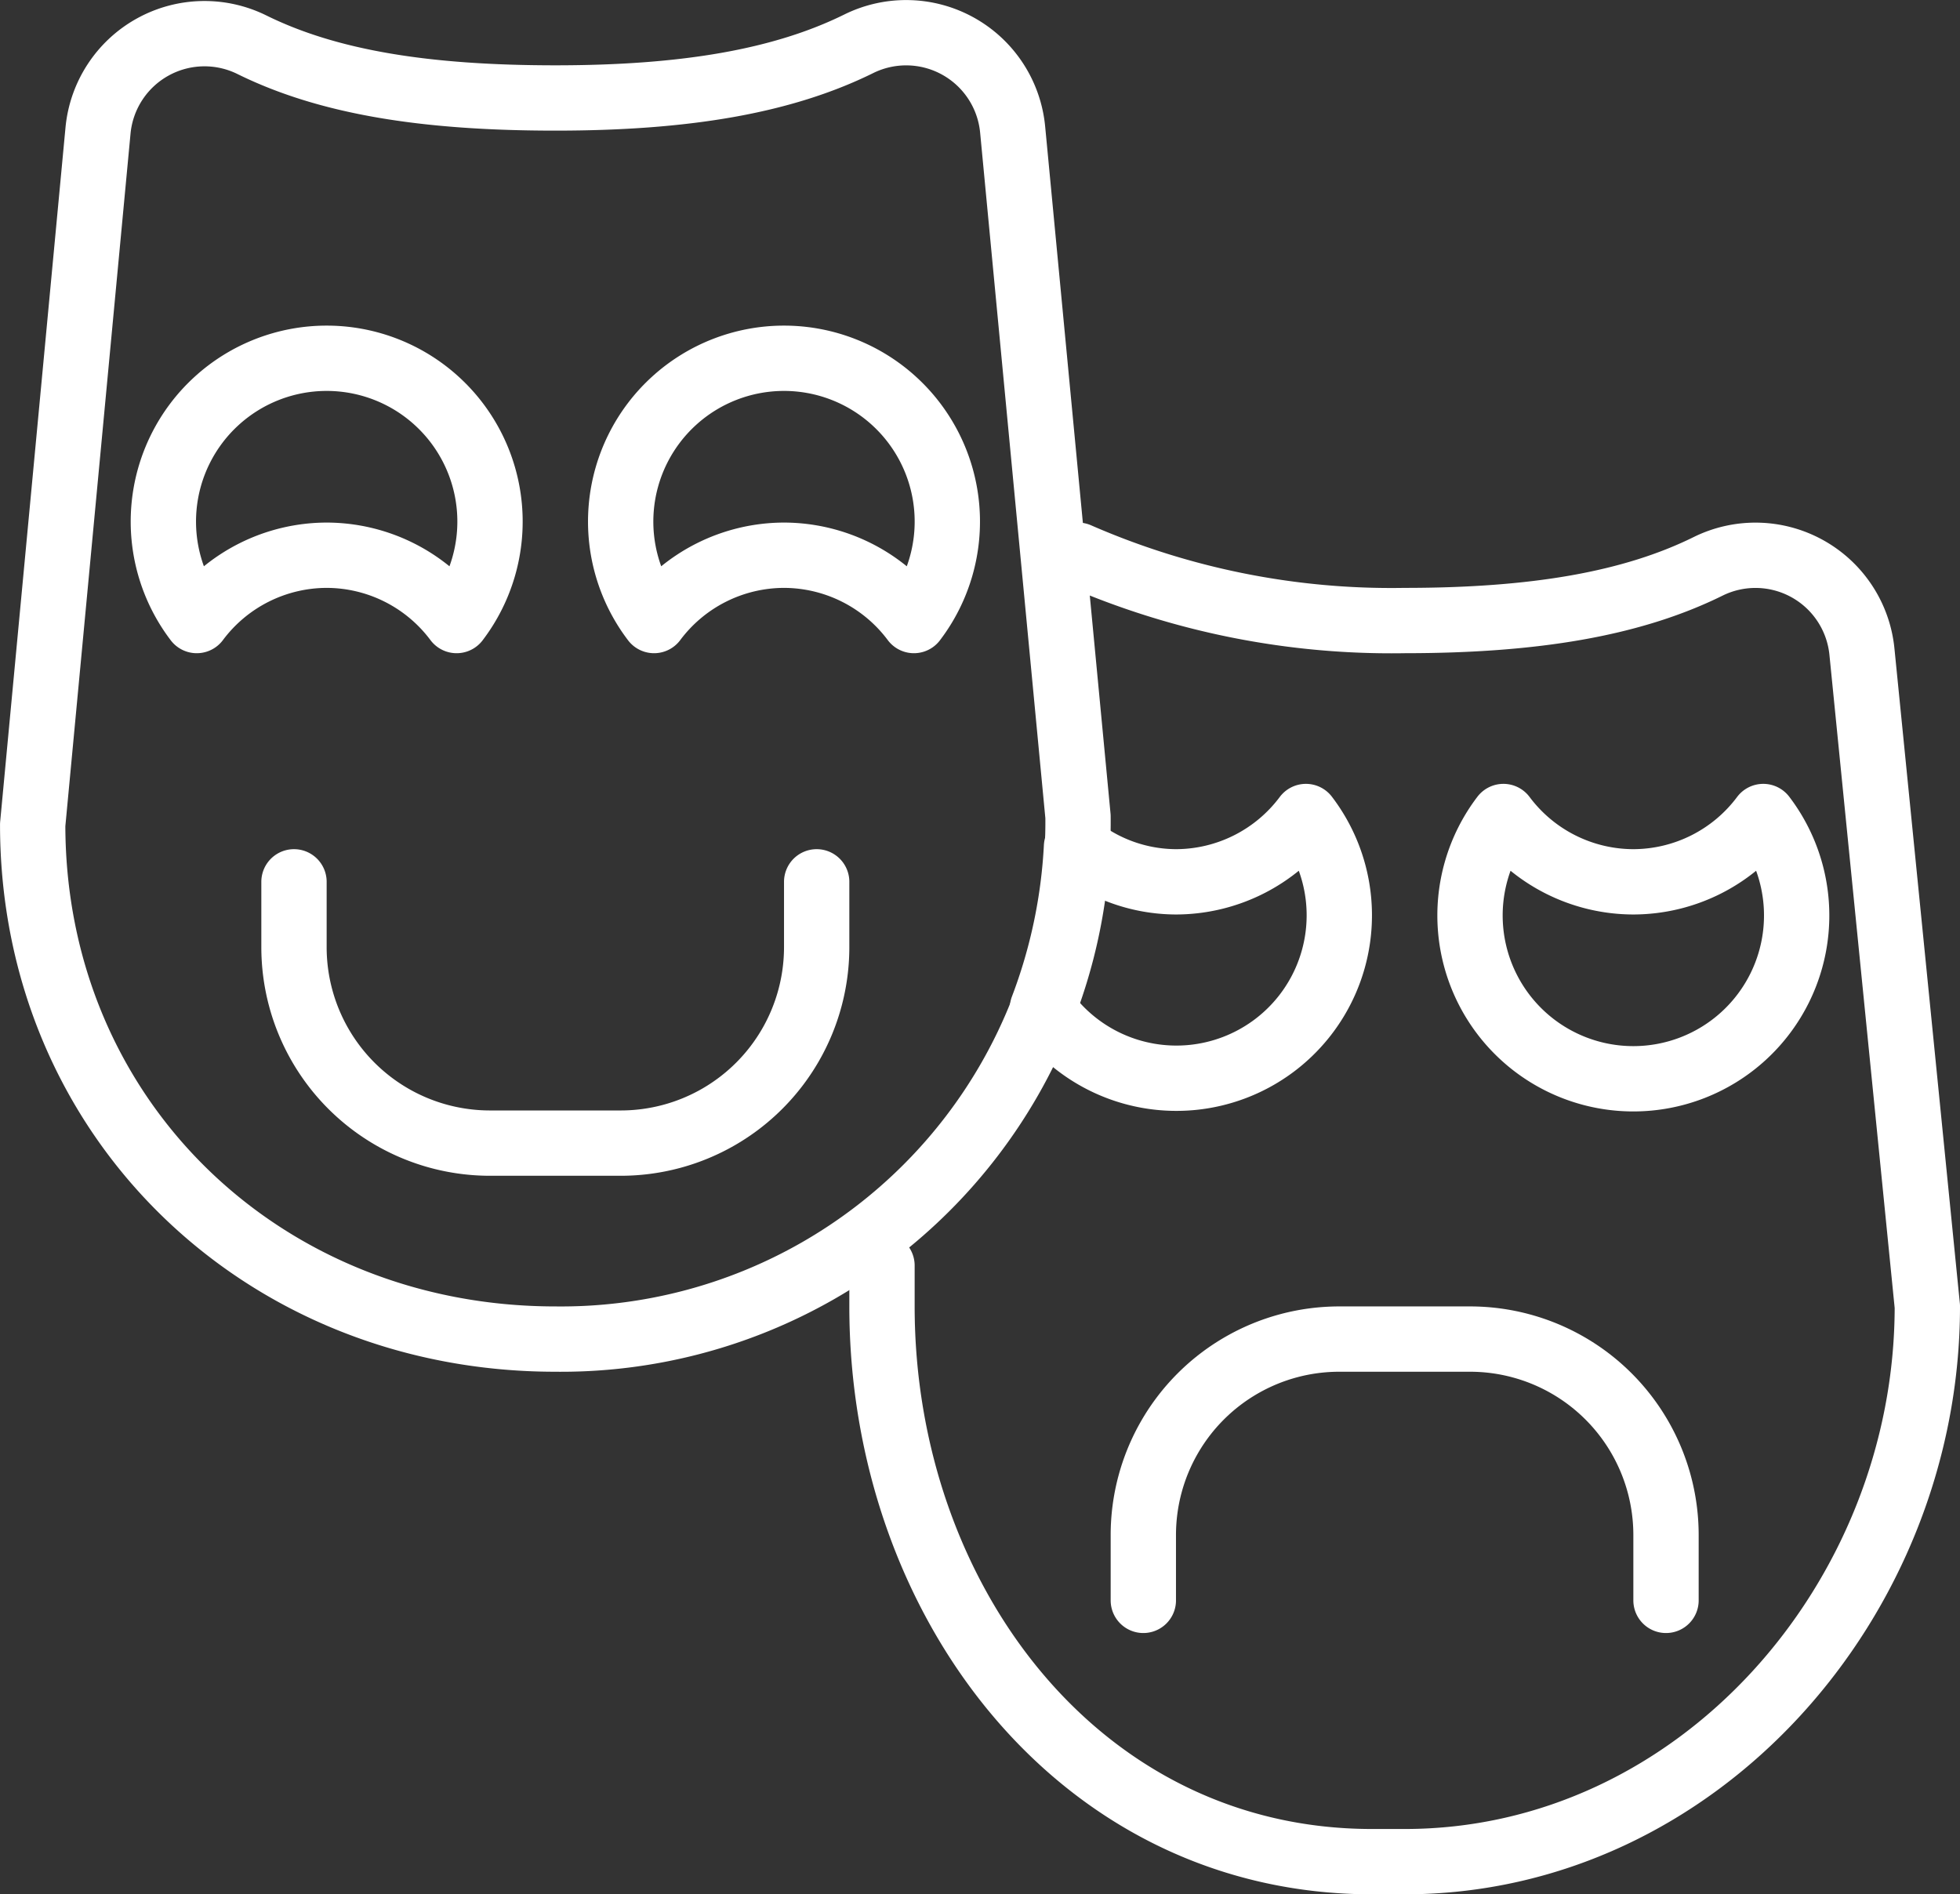 <svg xmlns="http://www.w3.org/2000/svg" viewBox="0 0 78.436 75.813"><rect x="0" y="0" width="78.436" height="75.813" fill="#333333" stroke="none"/><defs><style>.a{fill:none;stroke:#fff;stroke-linecap:round;stroke-linejoin:round;stroke-width:2.614px;}</style></defs><path class="a" d="M34.359,1.756a4.281,4.281,0,0,1,6.166,3.435L43.14,32.678a20.688,20.688,0,0,1-20.916,20.914h0c-11.732,0-20.916-8.856-20.916-20.587L3.922,5.229A4.281,4.281,0,0,1,10.088,1.794c3.06,1.508,6.956,2.127,12.136,2.127C27.403,3.921,31.299,3.264,34.359,1.756Z"/><path class="a" d="M43.14,22.221a31.322,31.322,0,0,0,13.073,2.614c5.179,0,9.076-.657,12.135-2.165a4.281,4.281,0,0,1,6.166,3.435l2.615,26.18c0,11.731-9.184,22.221-20.916,22.221H54.905c-11.732,0-19.609-10.49-19.609-22.221V50.651"/><path class="a" d="M11.765,35.292v2.614A7.843,7.843,0,0,0,19.609,45.749H24.838a7.843,7.843,0,0,0,7.844-7.843V35.292"/><path class="a" d="M13.073,22.221a6.506,6.506,0,0,1,5.2,2.614,6.536,6.536,0,1,0-10.399,0A6.505,6.505,0,0,1,13.073,22.221Z"/><path class="a" d="M31.374,22.221a6.506,6.506,0,0,1,5.2,2.614,6.536,6.536,0,1,0-10.399,0A6.505,6.505,0,0,1,31.374,22.221Z"/><path class="a" d="M66.671,64.049V61.434A7.843,7.843,0,0,0,58.827,53.592H53.598a7.843,7.843,0,0,0-7.844,7.843v2.614"/><path class="a" d="M65.363,35.292A6.505,6.505,0,0,1,60.164,32.678a6.536,6.536,0,1,0,10.399,0A6.506,6.506,0,0,1,65.363,35.292Z"/><path class="a" d="M52.261,32.678a6.506,6.506,0,0,1-5.2,2.614,6.415,6.415,0,0,1-3.981-1.404,21.237,21.237,0,0,1-1.362,6.458A6.52,6.52,0,1,0,52.261,32.678Z"/></svg>